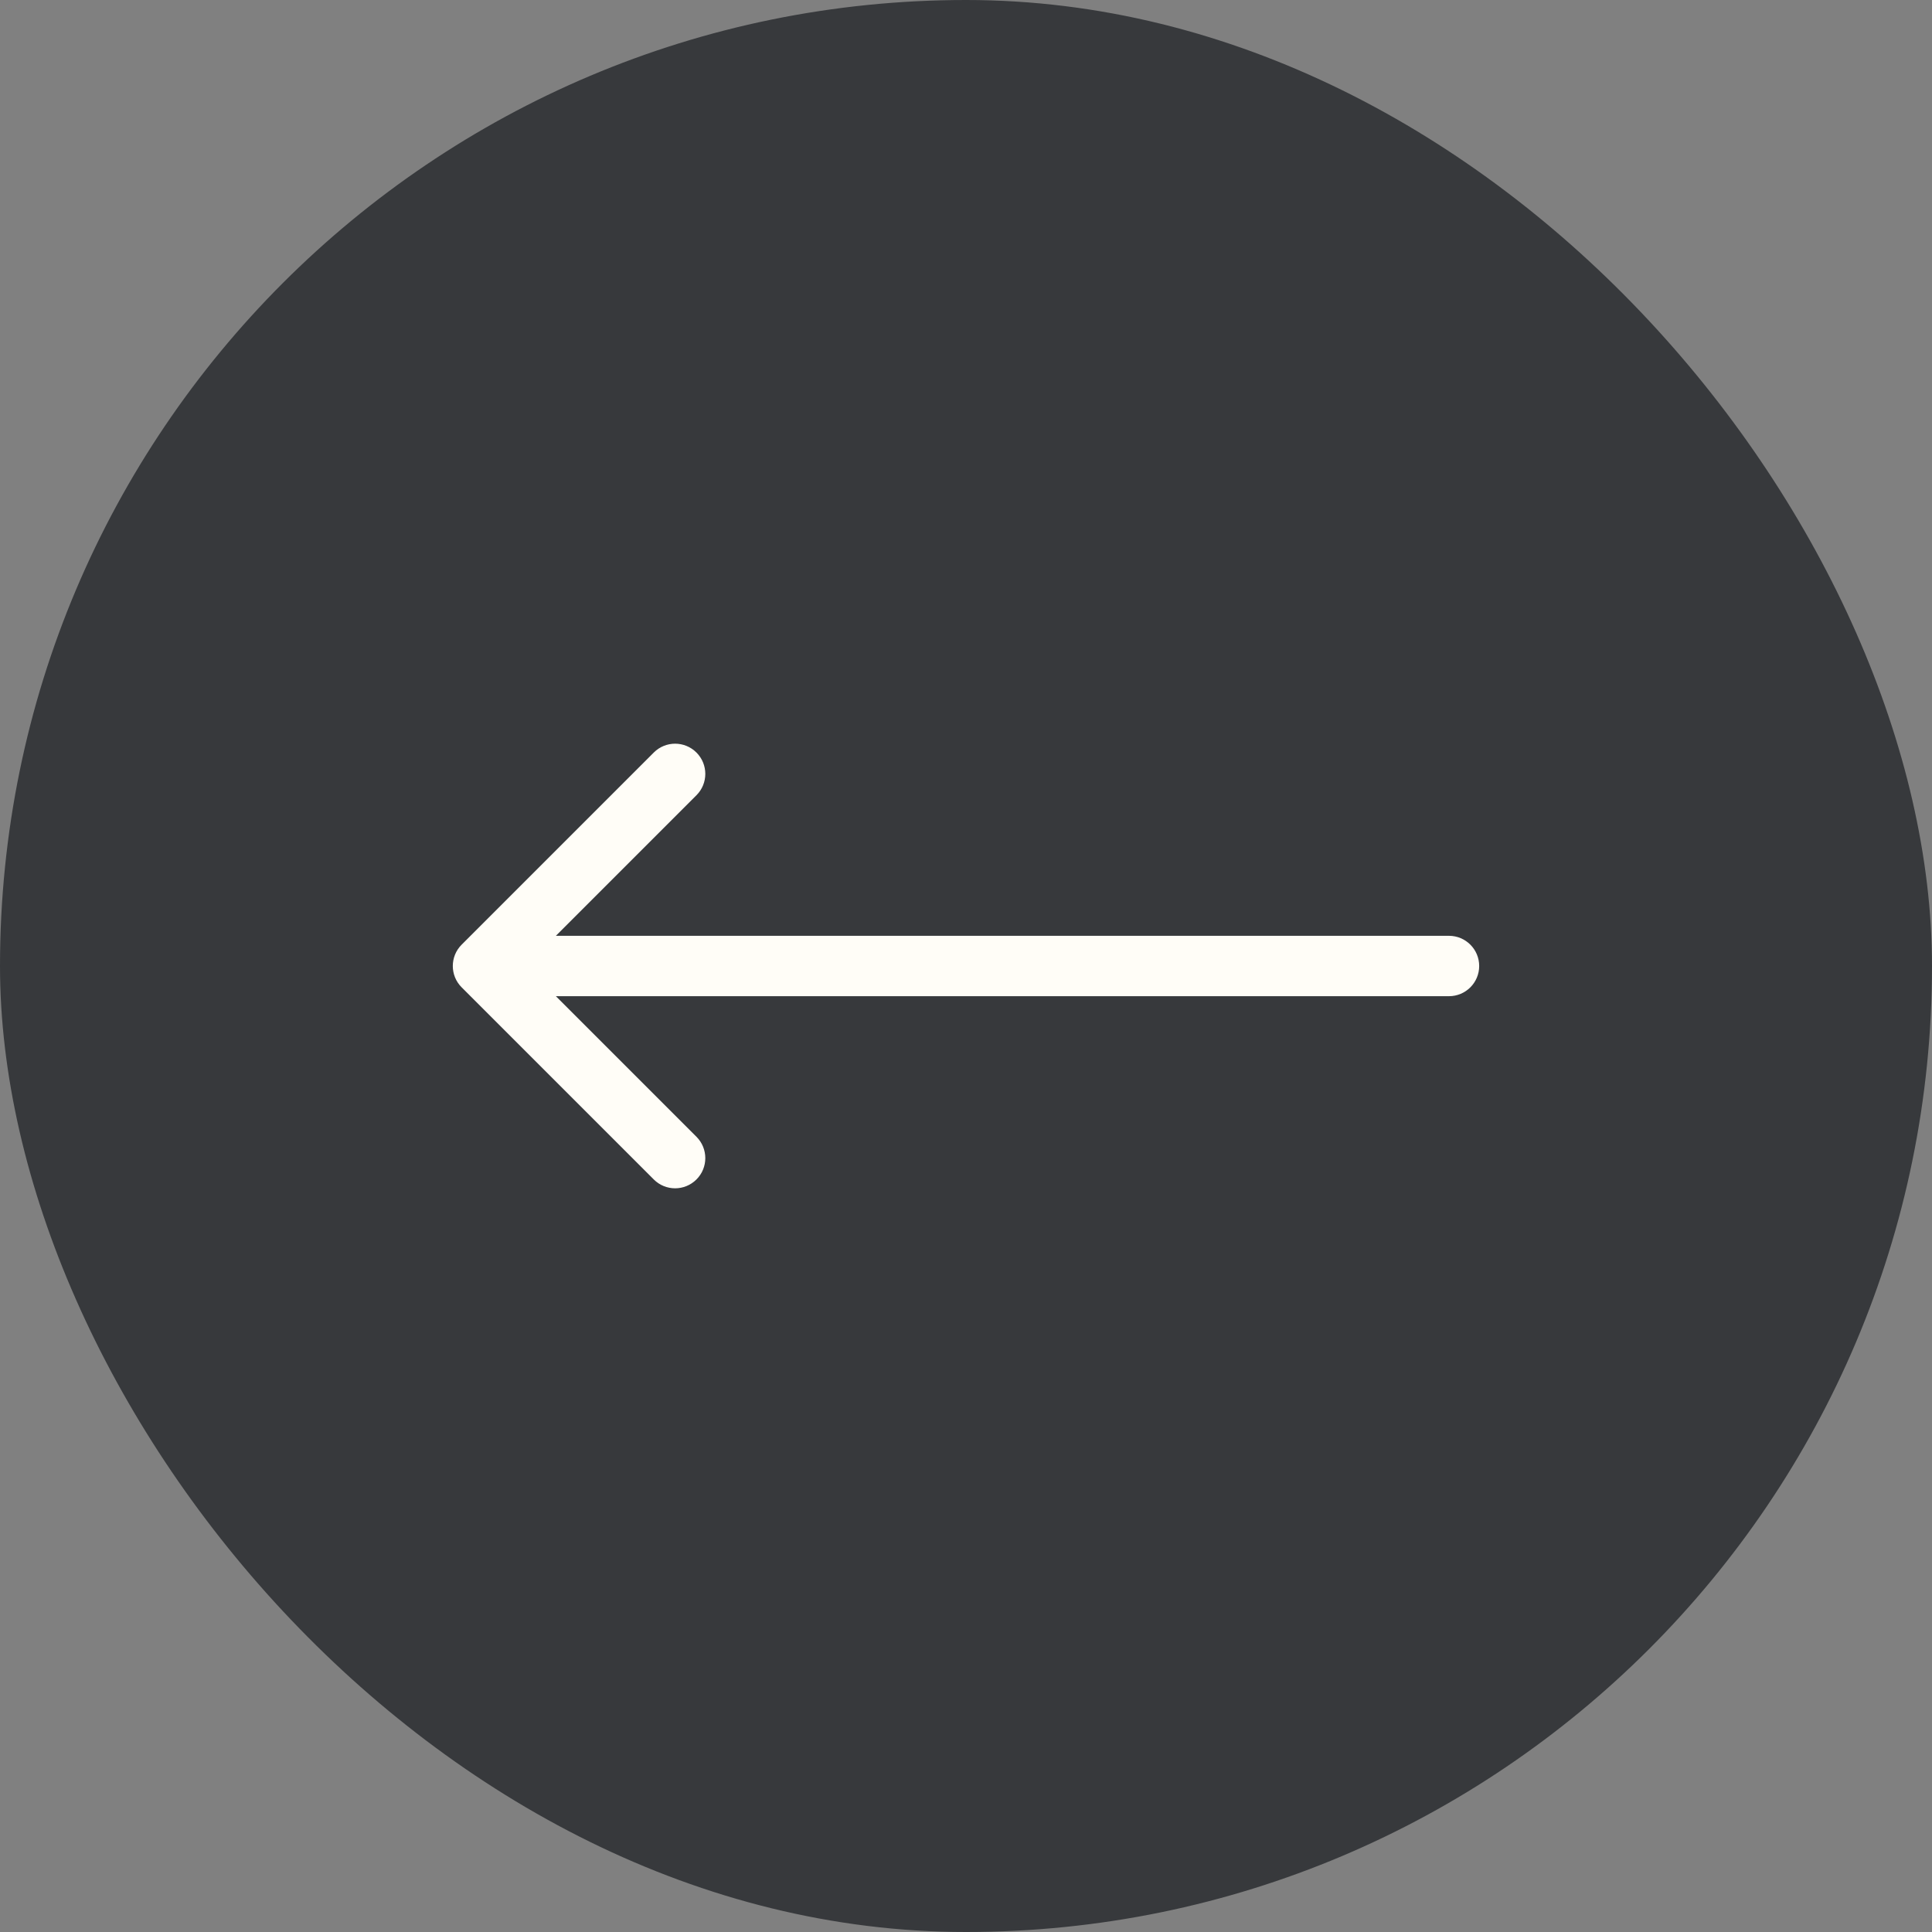 <?xml version="1.0" encoding="UTF-8"?> <svg xmlns="http://www.w3.org/2000/svg" width="64" height="64" viewBox="0 0 64 64" fill="none"><rect x="0" y="0" width="64" height="64" fill="#808080" stroke="none"/><rect x="64" y="64" width="64" height="64" rx="32" transform="rotate(-180 64 64)" fill="#37393C"></rect><path d="M48 33C48.552 33 49 32.552 49 32C49 31.448 48.552 31 48 31L48 33ZM15.293 31.293C14.902 31.683 14.902 32.317 15.293 32.707L21.657 39.071C22.047 39.462 22.68 39.462 23.071 39.071C23.462 38.681 23.462 38.047 23.071 37.657L17.414 32L23.071 26.343C23.462 25.953 23.462 25.32 23.071 24.929C22.68 24.538 22.047 24.538 21.657 24.929L15.293 31.293ZM48 31L16 31L16 33L48 33L48 31Z" fill="#FFFDF7"></path></svg> 